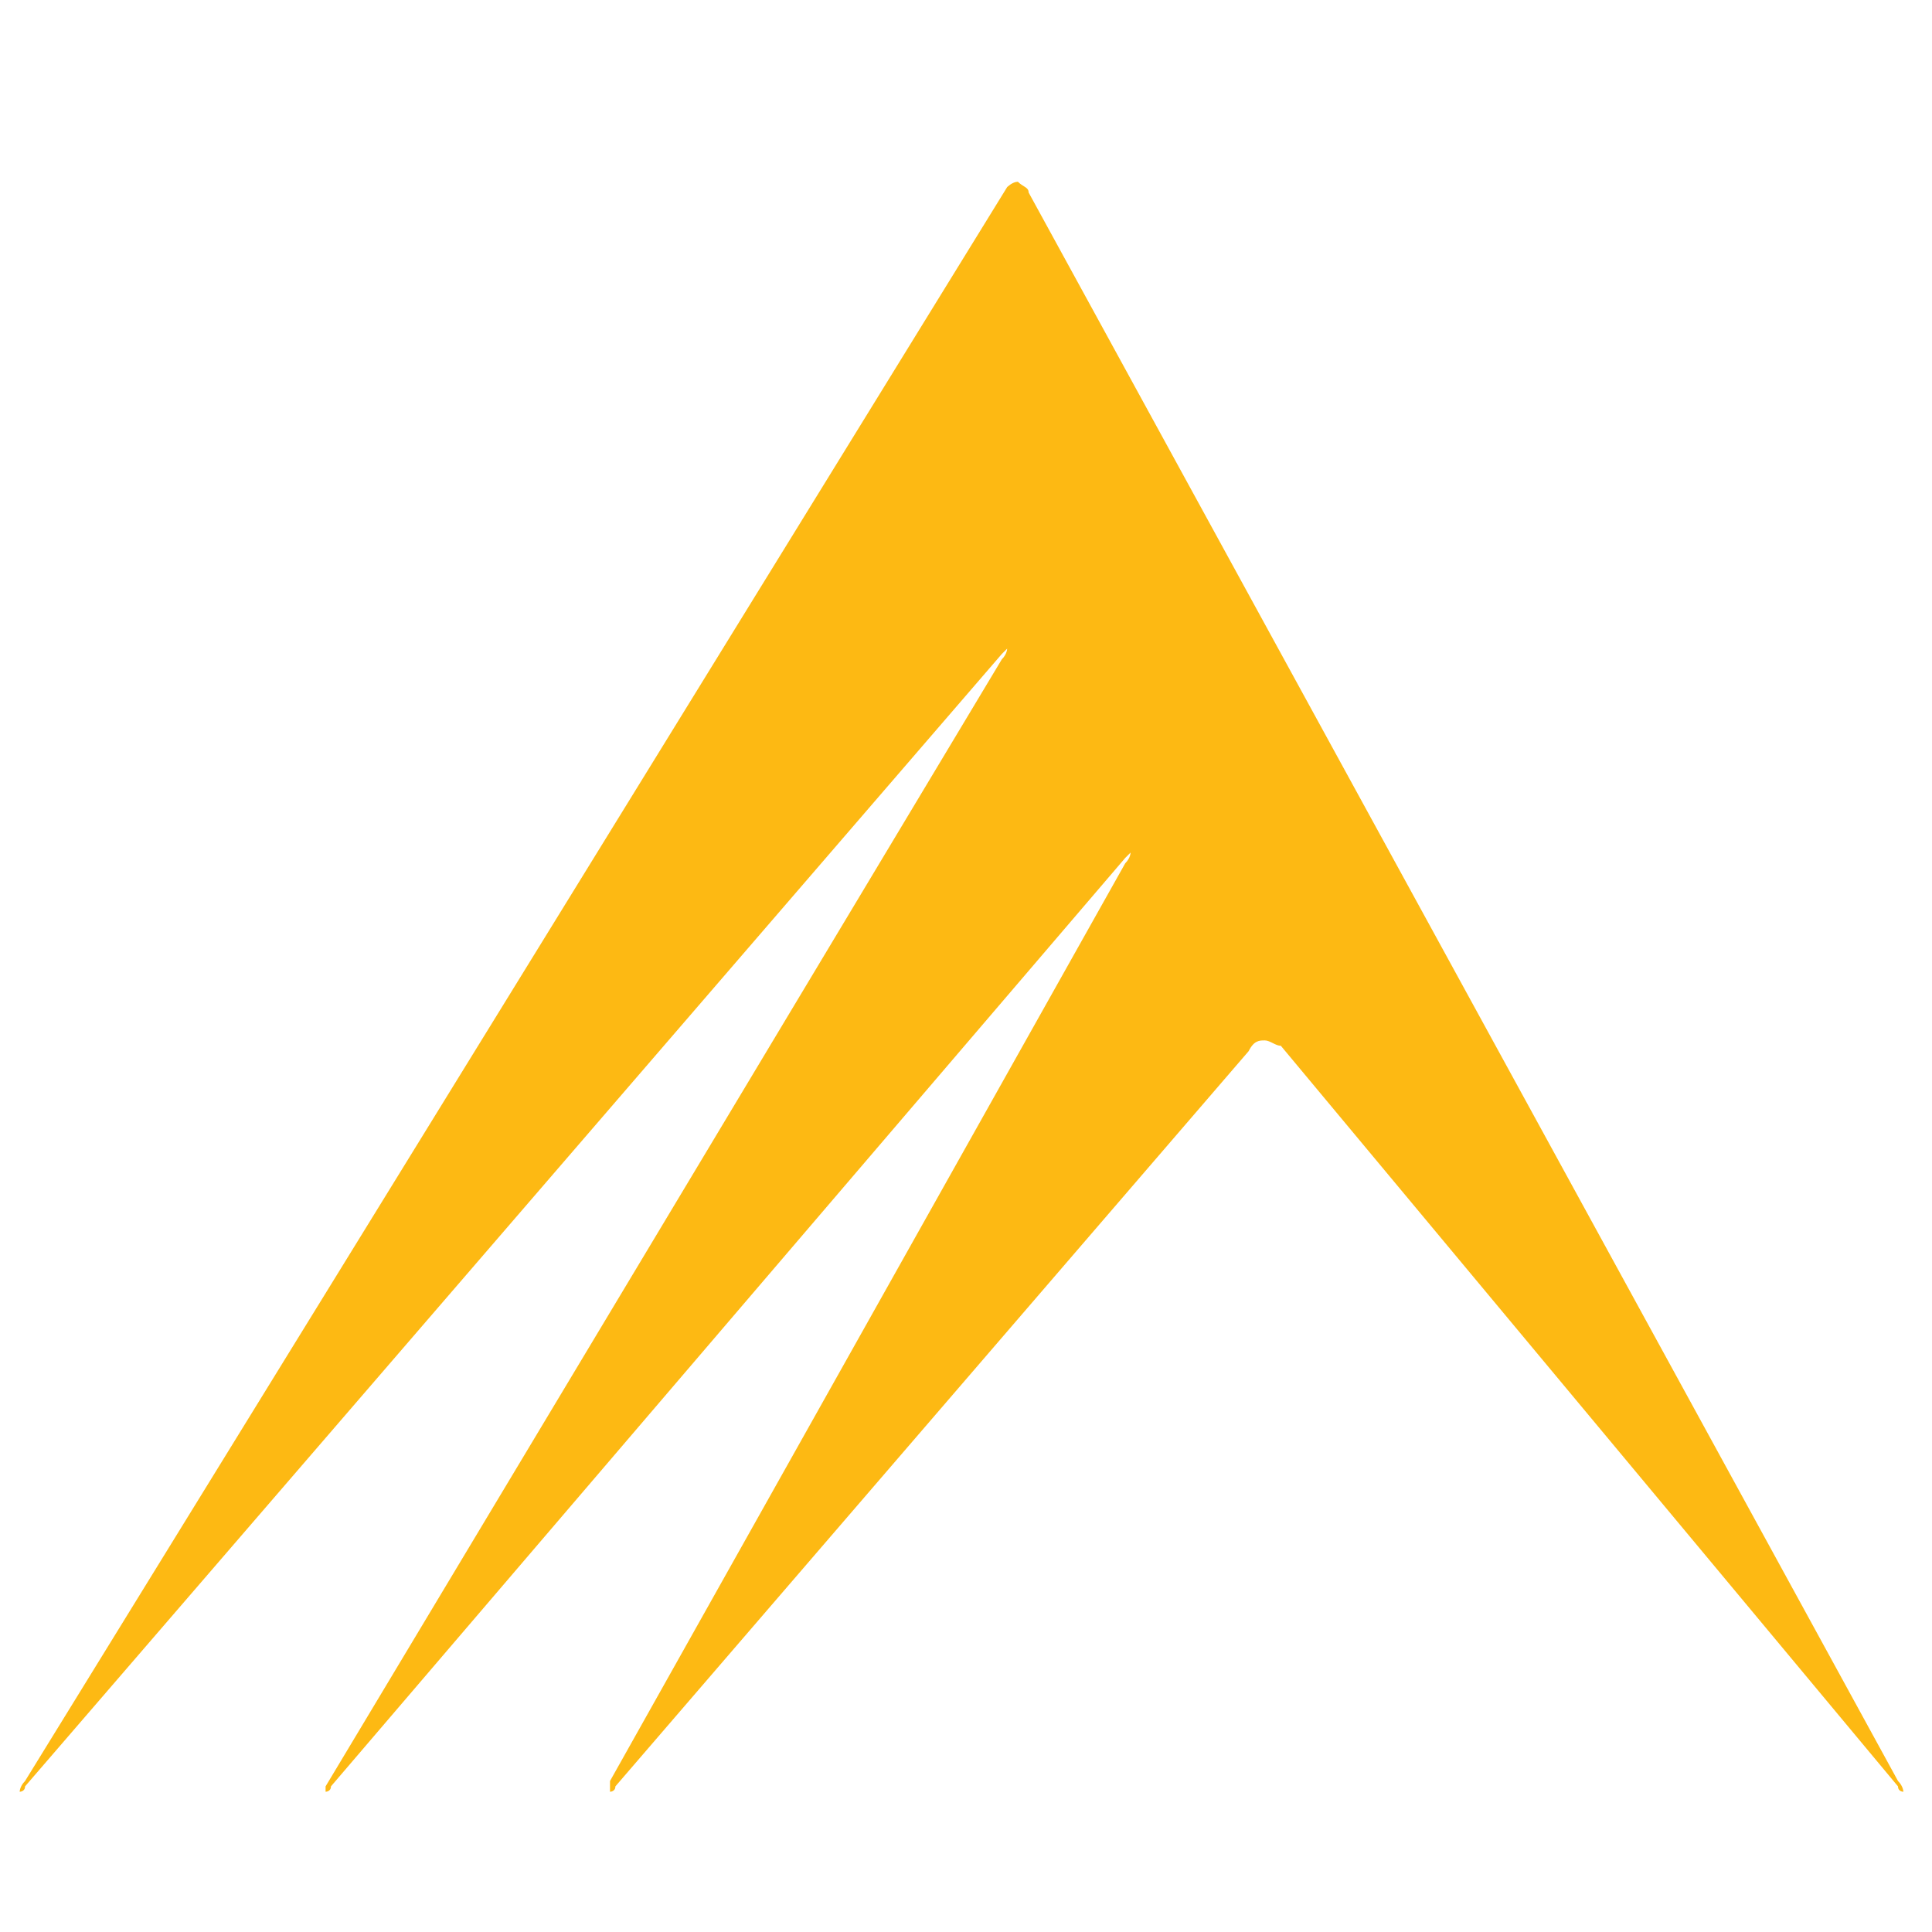 <svg version="1.2" xmlns="http://www.w3.org/2000/svg" viewBox="0 0 1080 1080" width="1080" height="1080">
	<title>Mediamodifier-Design (3)-svg</title>
	<style>
		.s0 { fill: #fdb913 } 
	</style>
	<g id="717308de-ae0c-49c6-9a19-70e60d223519">
	</g>
	<g id="2b7a0a49-c543-4df2-a4e9-247113a57414">
	</g>
	<g id="Layer">
		<g id="Layer">
			<g id="Layer">
				<path id="Layer" class="s0" d="m575 107.6c0-3-3-3-6-6-3 0-6 3-6 3l-549 891c-3 3-3 6-3 6 0 0 3 0 3-3l546-633c3-3 3-3 3-3 0 0 0 3-3 6l-378 630v3c0 0 3 0 3-3l444-519c3-3 3-3 3-3 0 0 0 3-3 6l-288 513c0 3 0 6 0 6 0 0 3 0 3-3l354-411c3-6 6-6 9-6 3 0 6 3 9 3l345 414c0 3 3 3 3 3 0 0 0-3-3-6z"/>
			</g>
		</g>
	</g>
</svg>